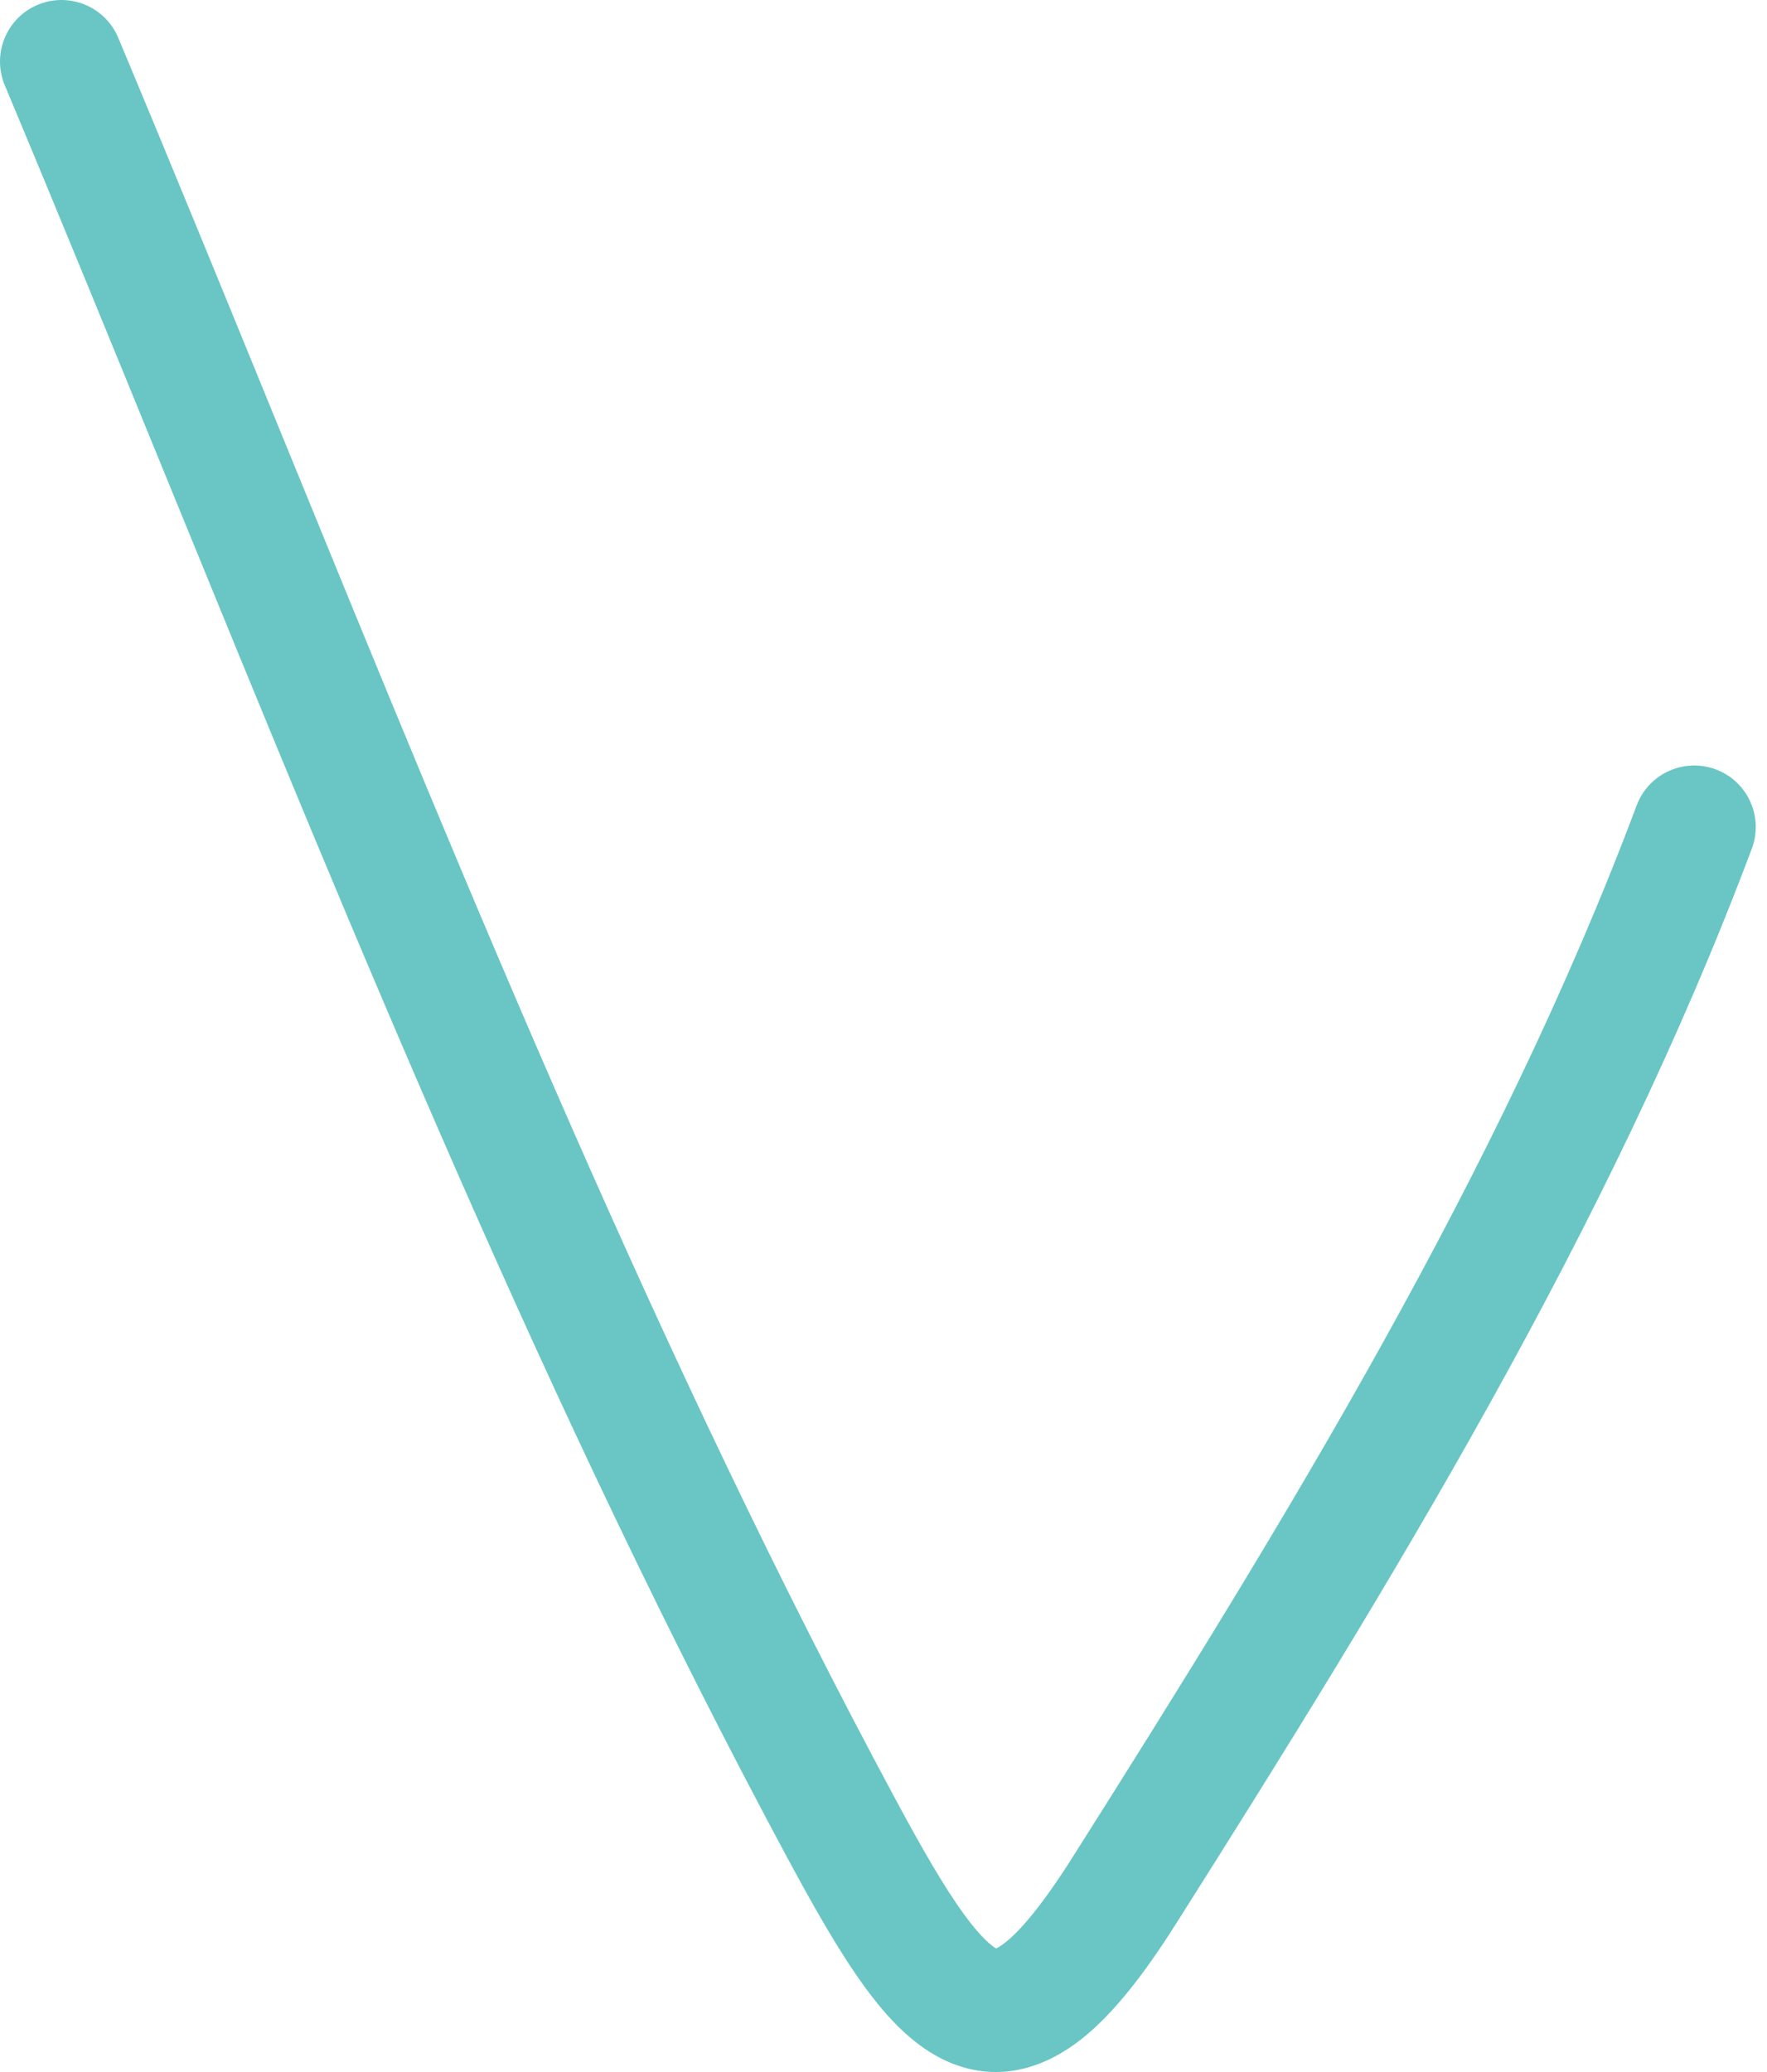 <?xml version="1.0" encoding="UTF-8"?> <svg xmlns="http://www.w3.org/2000/svg" width="58" height="68" viewBox="0 0 58 68" fill="none"> <path fill-rule="evenodd" clip-rule="evenodd" d="M1.239 0.157C2.268 -0.273 3.45 0.211 3.881 1.239C5.709 5.604 7.5 9.989 9.291 14.373C15.494 29.553 21.692 44.722 29.384 59.03C30.271 60.68 30.99 61.925 31.627 62.803C32.211 63.609 32.565 63.871 32.699 63.945C32.753 63.92 32.853 63.864 33.002 63.746C33.511 63.342 34.226 62.499 35.205 60.953C42.212 49.878 49.212 38.459 53.722 26.432C54.114 25.388 55.277 24.86 56.321 25.251C57.365 25.642 57.894 26.806 57.502 27.85C52.828 40.316 45.61 52.057 38.616 63.112C37.582 64.747 36.572 66.065 35.514 66.906C34.379 67.808 32.96 68.318 31.416 67.779C30.111 67.323 29.129 66.235 28.359 65.173C27.547 64.054 26.718 62.596 25.828 60.941C18.025 46.427 11.719 30.992 5.504 15.779C3.725 11.425 1.954 7.089 0.157 2.799C-0.273 1.77 0.211 0.588 1.239 0.157Z" fill="#69C6C4"></path> </svg> 